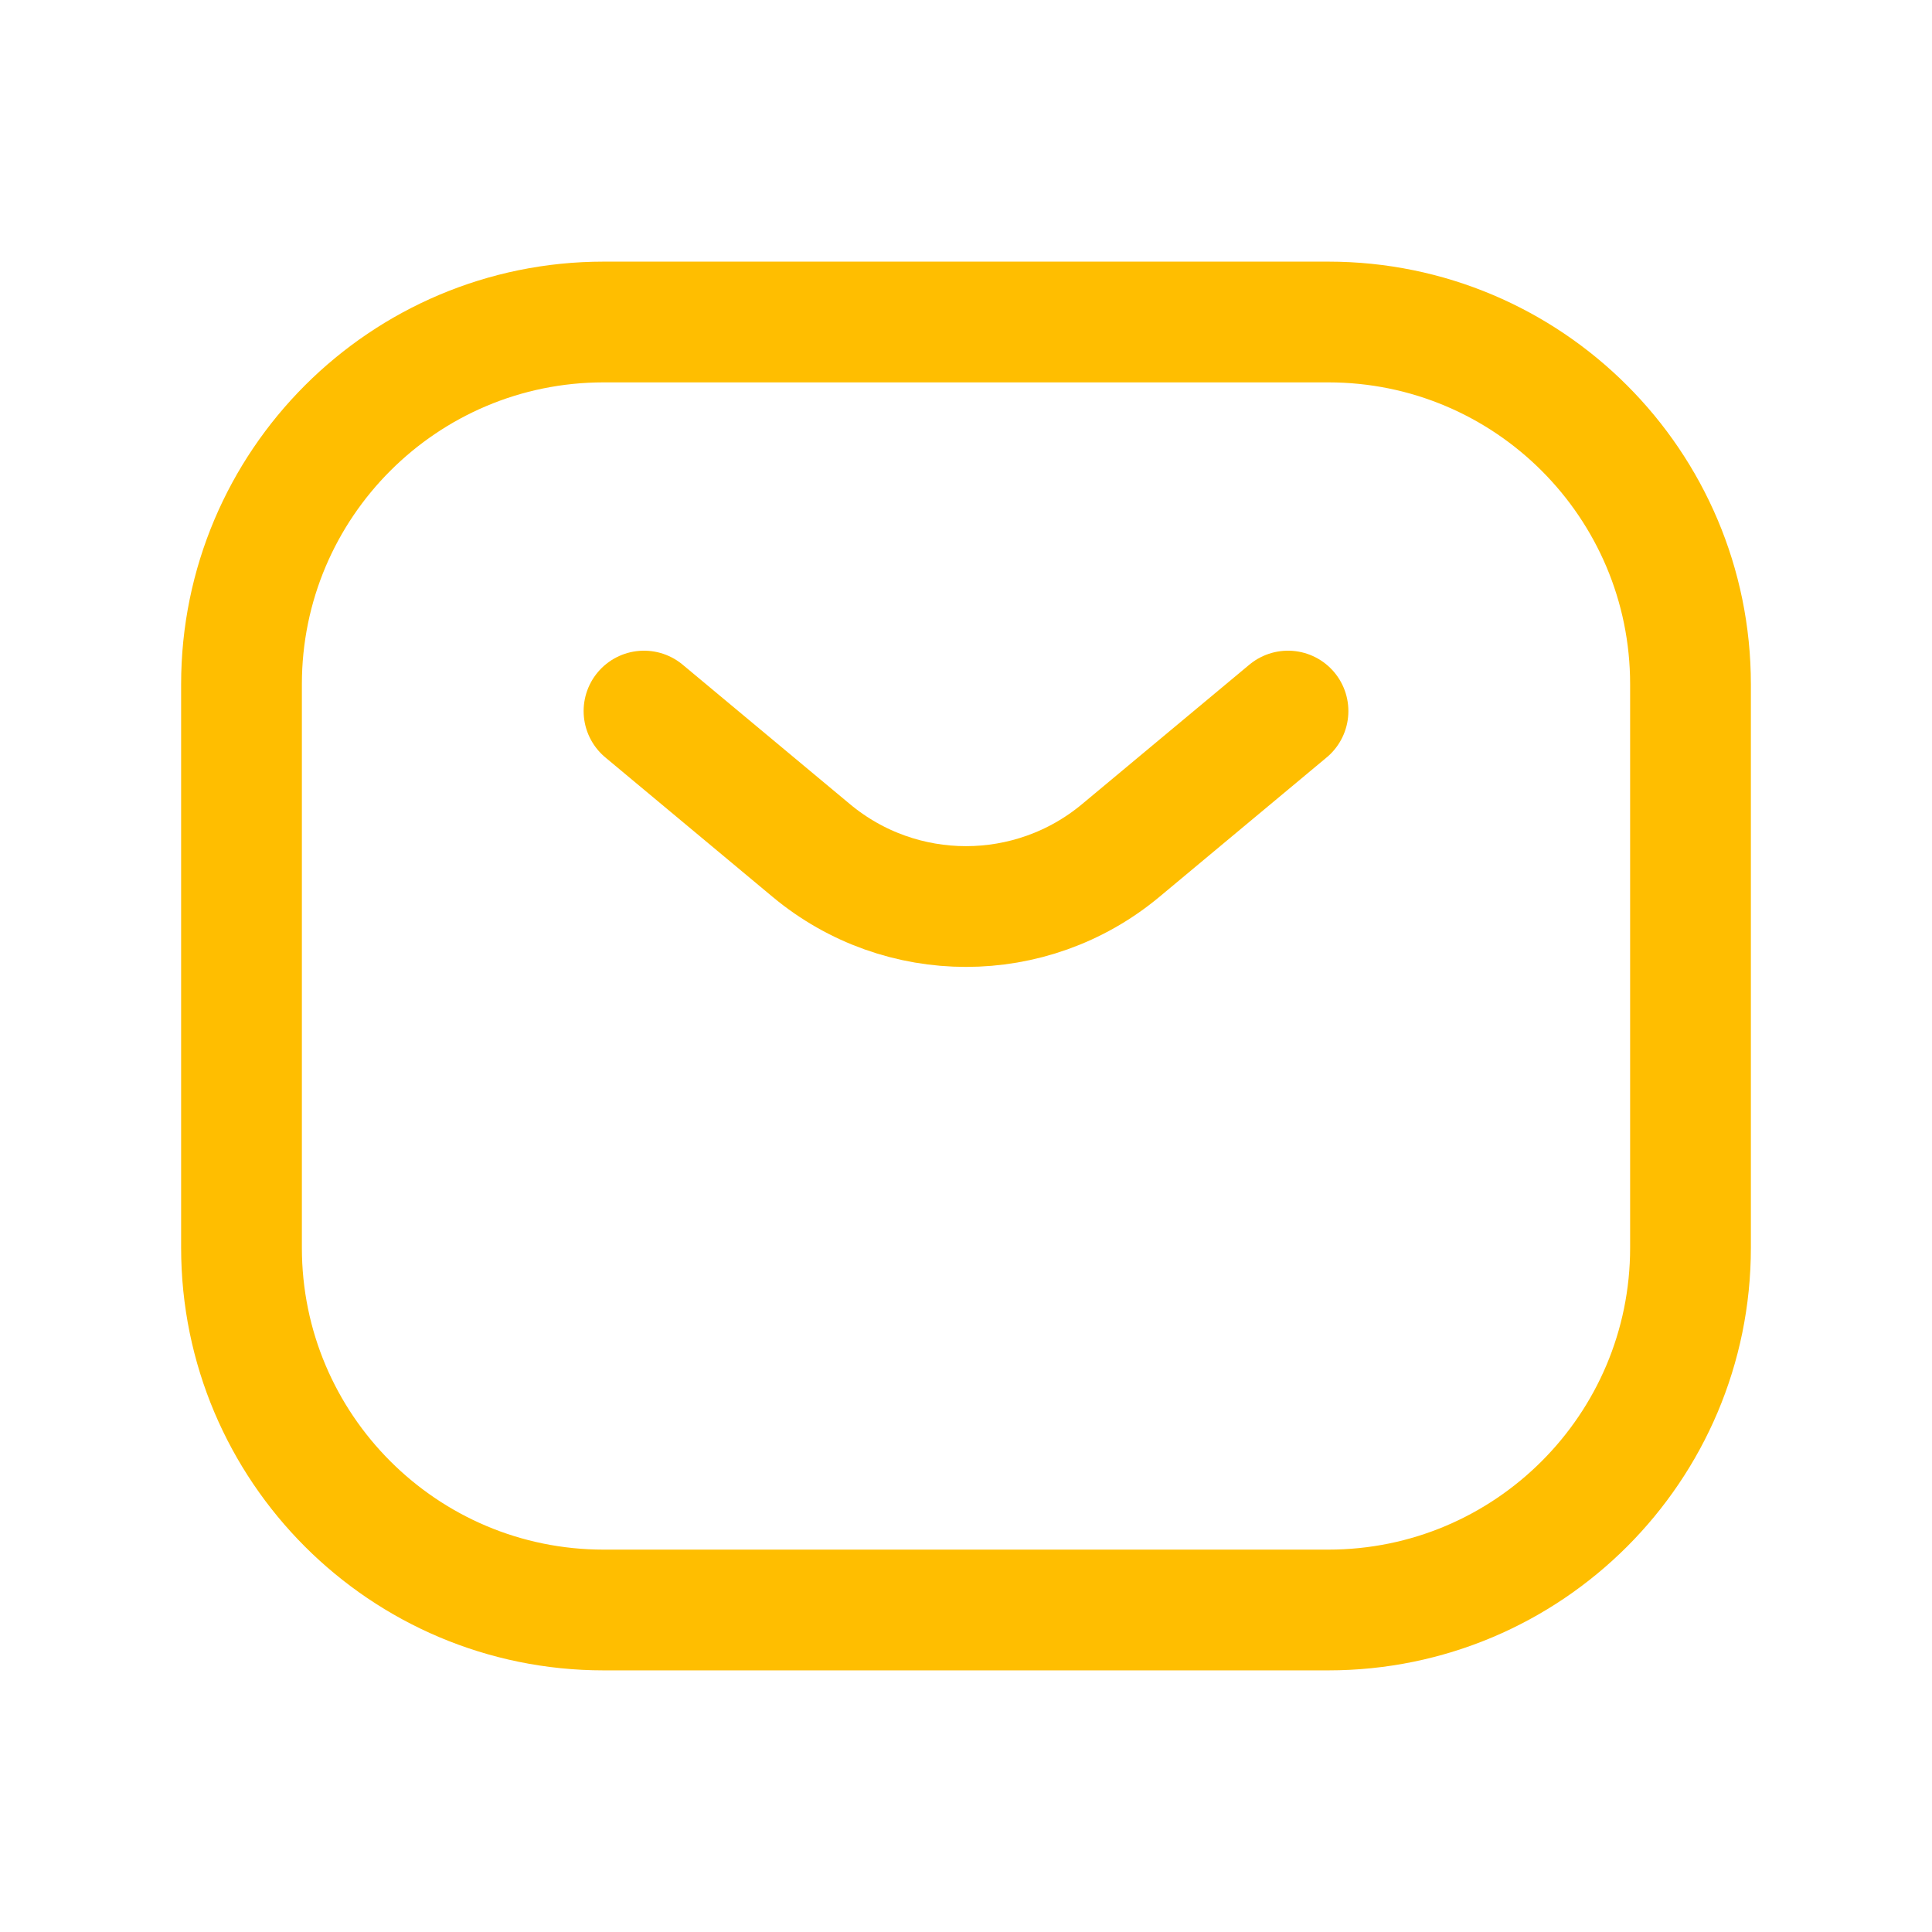<?xml version="1.0" encoding="UTF-8"?> <svg xmlns="http://www.w3.org/2000/svg" width="24" height="24" viewBox="0 0 24 24" fill="none"><path d="M7.5 4H16.5C18.985 4 21 6.015 21 8.5V15.5C21 17.985 18.985 20 16.5 20H7.5C5.015 20 3 17.985 3 15.5V8.5C3 6.015 5.015 4 7.5 4Z" stroke="#FFBE00" stroke-width="1.5"></path><path d="M16 8.833L13.921 10.566C12.808 11.493 11.192 11.493 10.079 10.566L8 8.833" stroke="#FFBE00" stroke-width="1.5" stroke-linecap="round"></path></svg> 